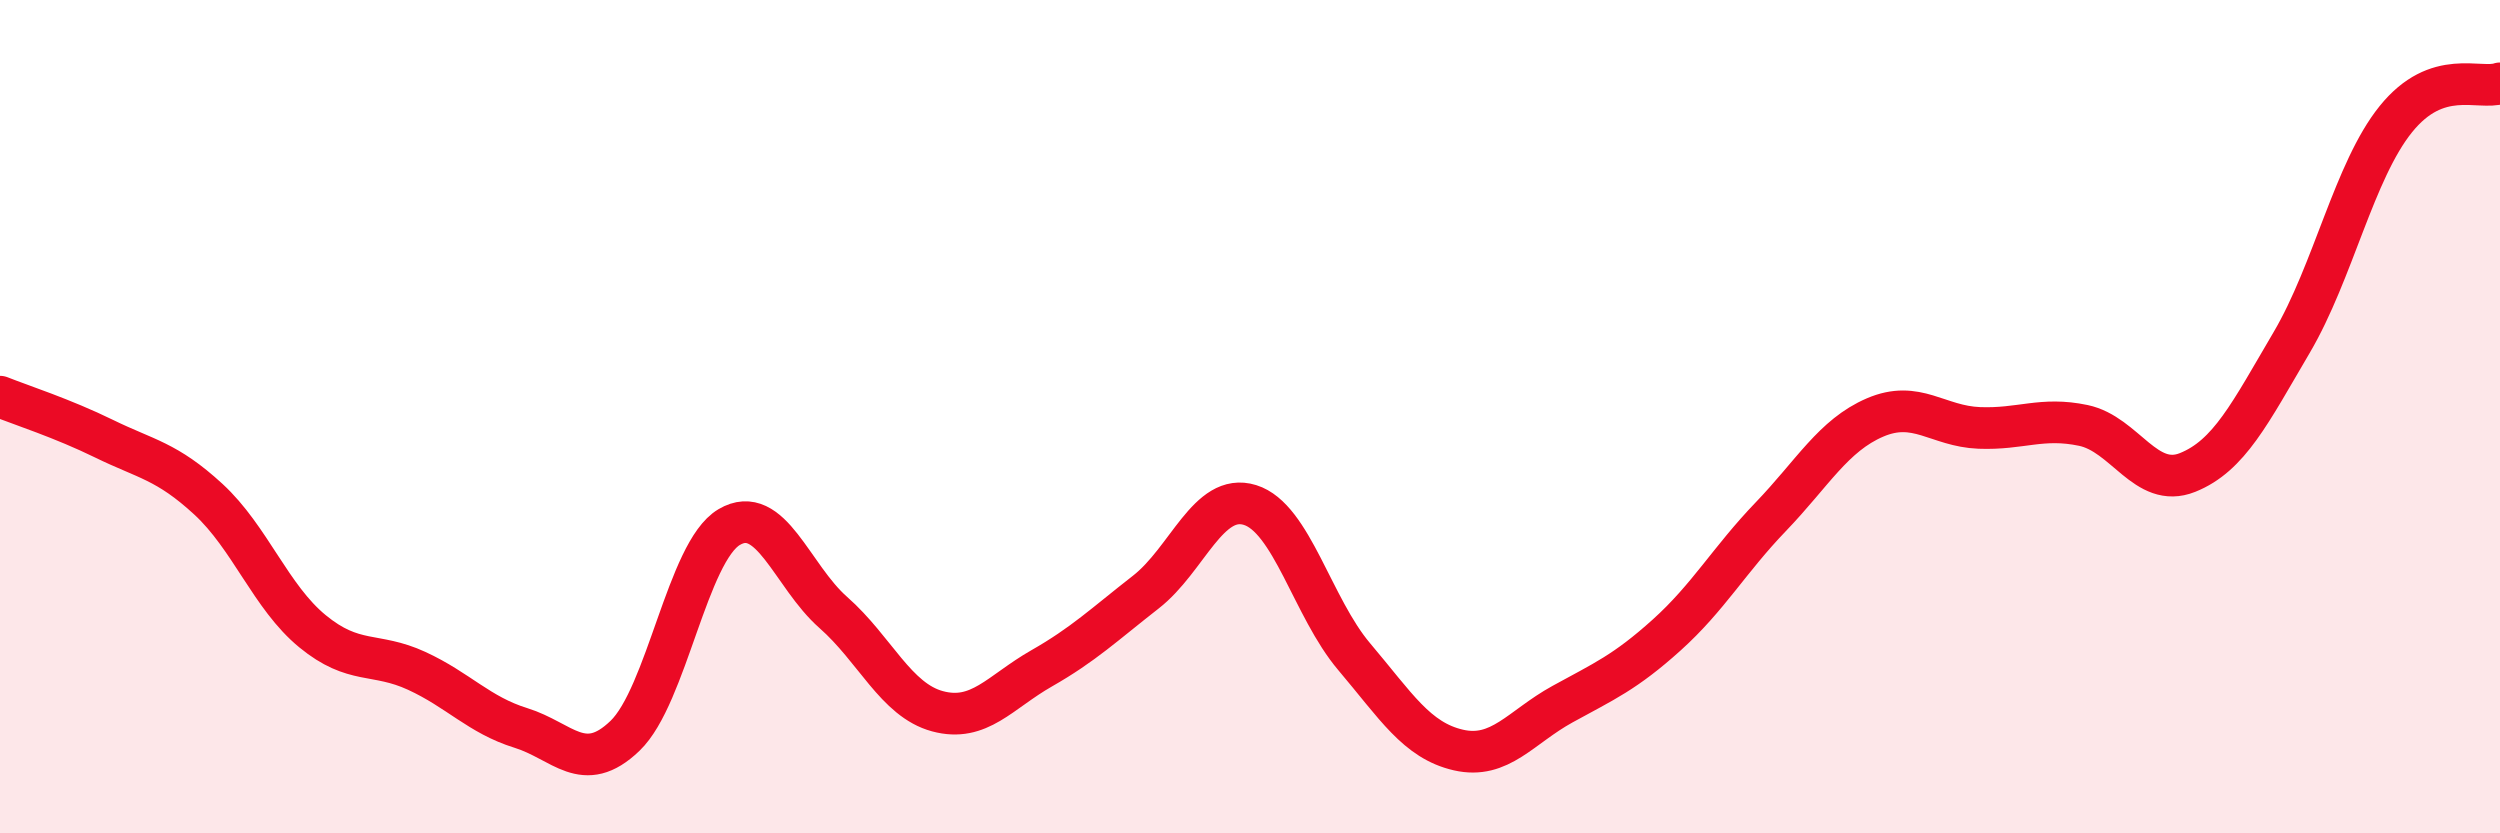 
    <svg width="60" height="20" viewBox="0 0 60 20" xmlns="http://www.w3.org/2000/svg">
      <path
        d="M 0,9.52 C 0.5,9.72 1.5,10.04 2.5,10.53 C 3.5,11.02 4,11.06 5,11.98 C 6,12.9 6.5,14.33 7.5,15.15 C 8.5,15.97 9,15.64 10,16.1 C 11,16.56 11.5,17.16 12.5,17.47 C 13.5,17.78 14,18.62 15,17.66 C 16,16.7 16.5,13.24 17.5,12.65 C 18.5,12.06 19,13.82 20,14.7 C 21,15.58 21.5,16.8 22.5,17.07 C 23.5,17.34 24,16.61 25,16.04 C 26,15.47 26.5,14.99 27.5,14.21 C 28.5,13.43 29,11.81 30,12.12 C 31,12.43 31.5,14.58 32.5,15.76 C 33.5,16.94 34,17.77 35,18 C 36,18.23 36.5,17.45 37.5,16.9 C 38.5,16.35 39,16.14 40,15.24 C 41,14.34 41.5,13.44 42.5,12.4 C 43.5,11.36 44,10.45 45,10.02 C 46,9.59 46.5,10.23 47.5,10.27 C 48.5,10.31 49,10 50,10.21 C 51,10.42 51.5,11.74 52.5,11.34 C 53.5,10.94 54,9.92 55,8.22 C 56,6.52 56.5,4.1 57.5,2.86 C 58.5,1.62 59.5,2.17 60,2L60 20L0 20Z"
        fill="#EB0A25"
        opacity="0.1"
        stroke-linecap="round"
        stroke-linejoin="round"
      />
      <path
        d="M 0,9.52 C 0.5,9.72 1.5,10.04 2.5,10.53 C 3.5,11.02 4,11.06 5,11.98 C 6,12.9 6.5,14.33 7.5,15.15 C 8.5,15.97 9,15.64 10,16.1 C 11,16.56 11.5,17.16 12.5,17.47 C 13.5,17.78 14,18.62 15,17.66 C 16,16.7 16.5,13.24 17.5,12.65 C 18.5,12.06 19,13.82 20,14.7 C 21,15.58 21.5,16.8 22.5,17.07 C 23.5,17.34 24,16.61 25,16.04 C 26,15.47 26.5,14.99 27.5,14.21 C 28.5,13.43 29,11.81 30,12.12 C 31,12.43 31.5,14.58 32.5,15.76 C 33.5,16.94 34,17.77 35,18 C 36,18.23 36.5,17.45 37.5,16.9 C 38.5,16.35 39,16.14 40,15.24 C 41,14.34 41.5,13.44 42.5,12.4 C 43.5,11.36 44,10.45 45,10.02 C 46,9.59 46.5,10.23 47.5,10.27 C 48.5,10.31 49,10 50,10.21 C 51,10.42 51.5,11.74 52.5,11.34 C 53.5,10.94 54,9.92 55,8.22 C 56,6.52 56.5,4.1 57.5,2.86 C 58.5,1.62 59.5,2.17 60,2"
        stroke="#EB0A25"
        stroke-width="1"
        fill="none"
        stroke-linecap="round"
        stroke-linejoin="round"
      />
    </svg>
  